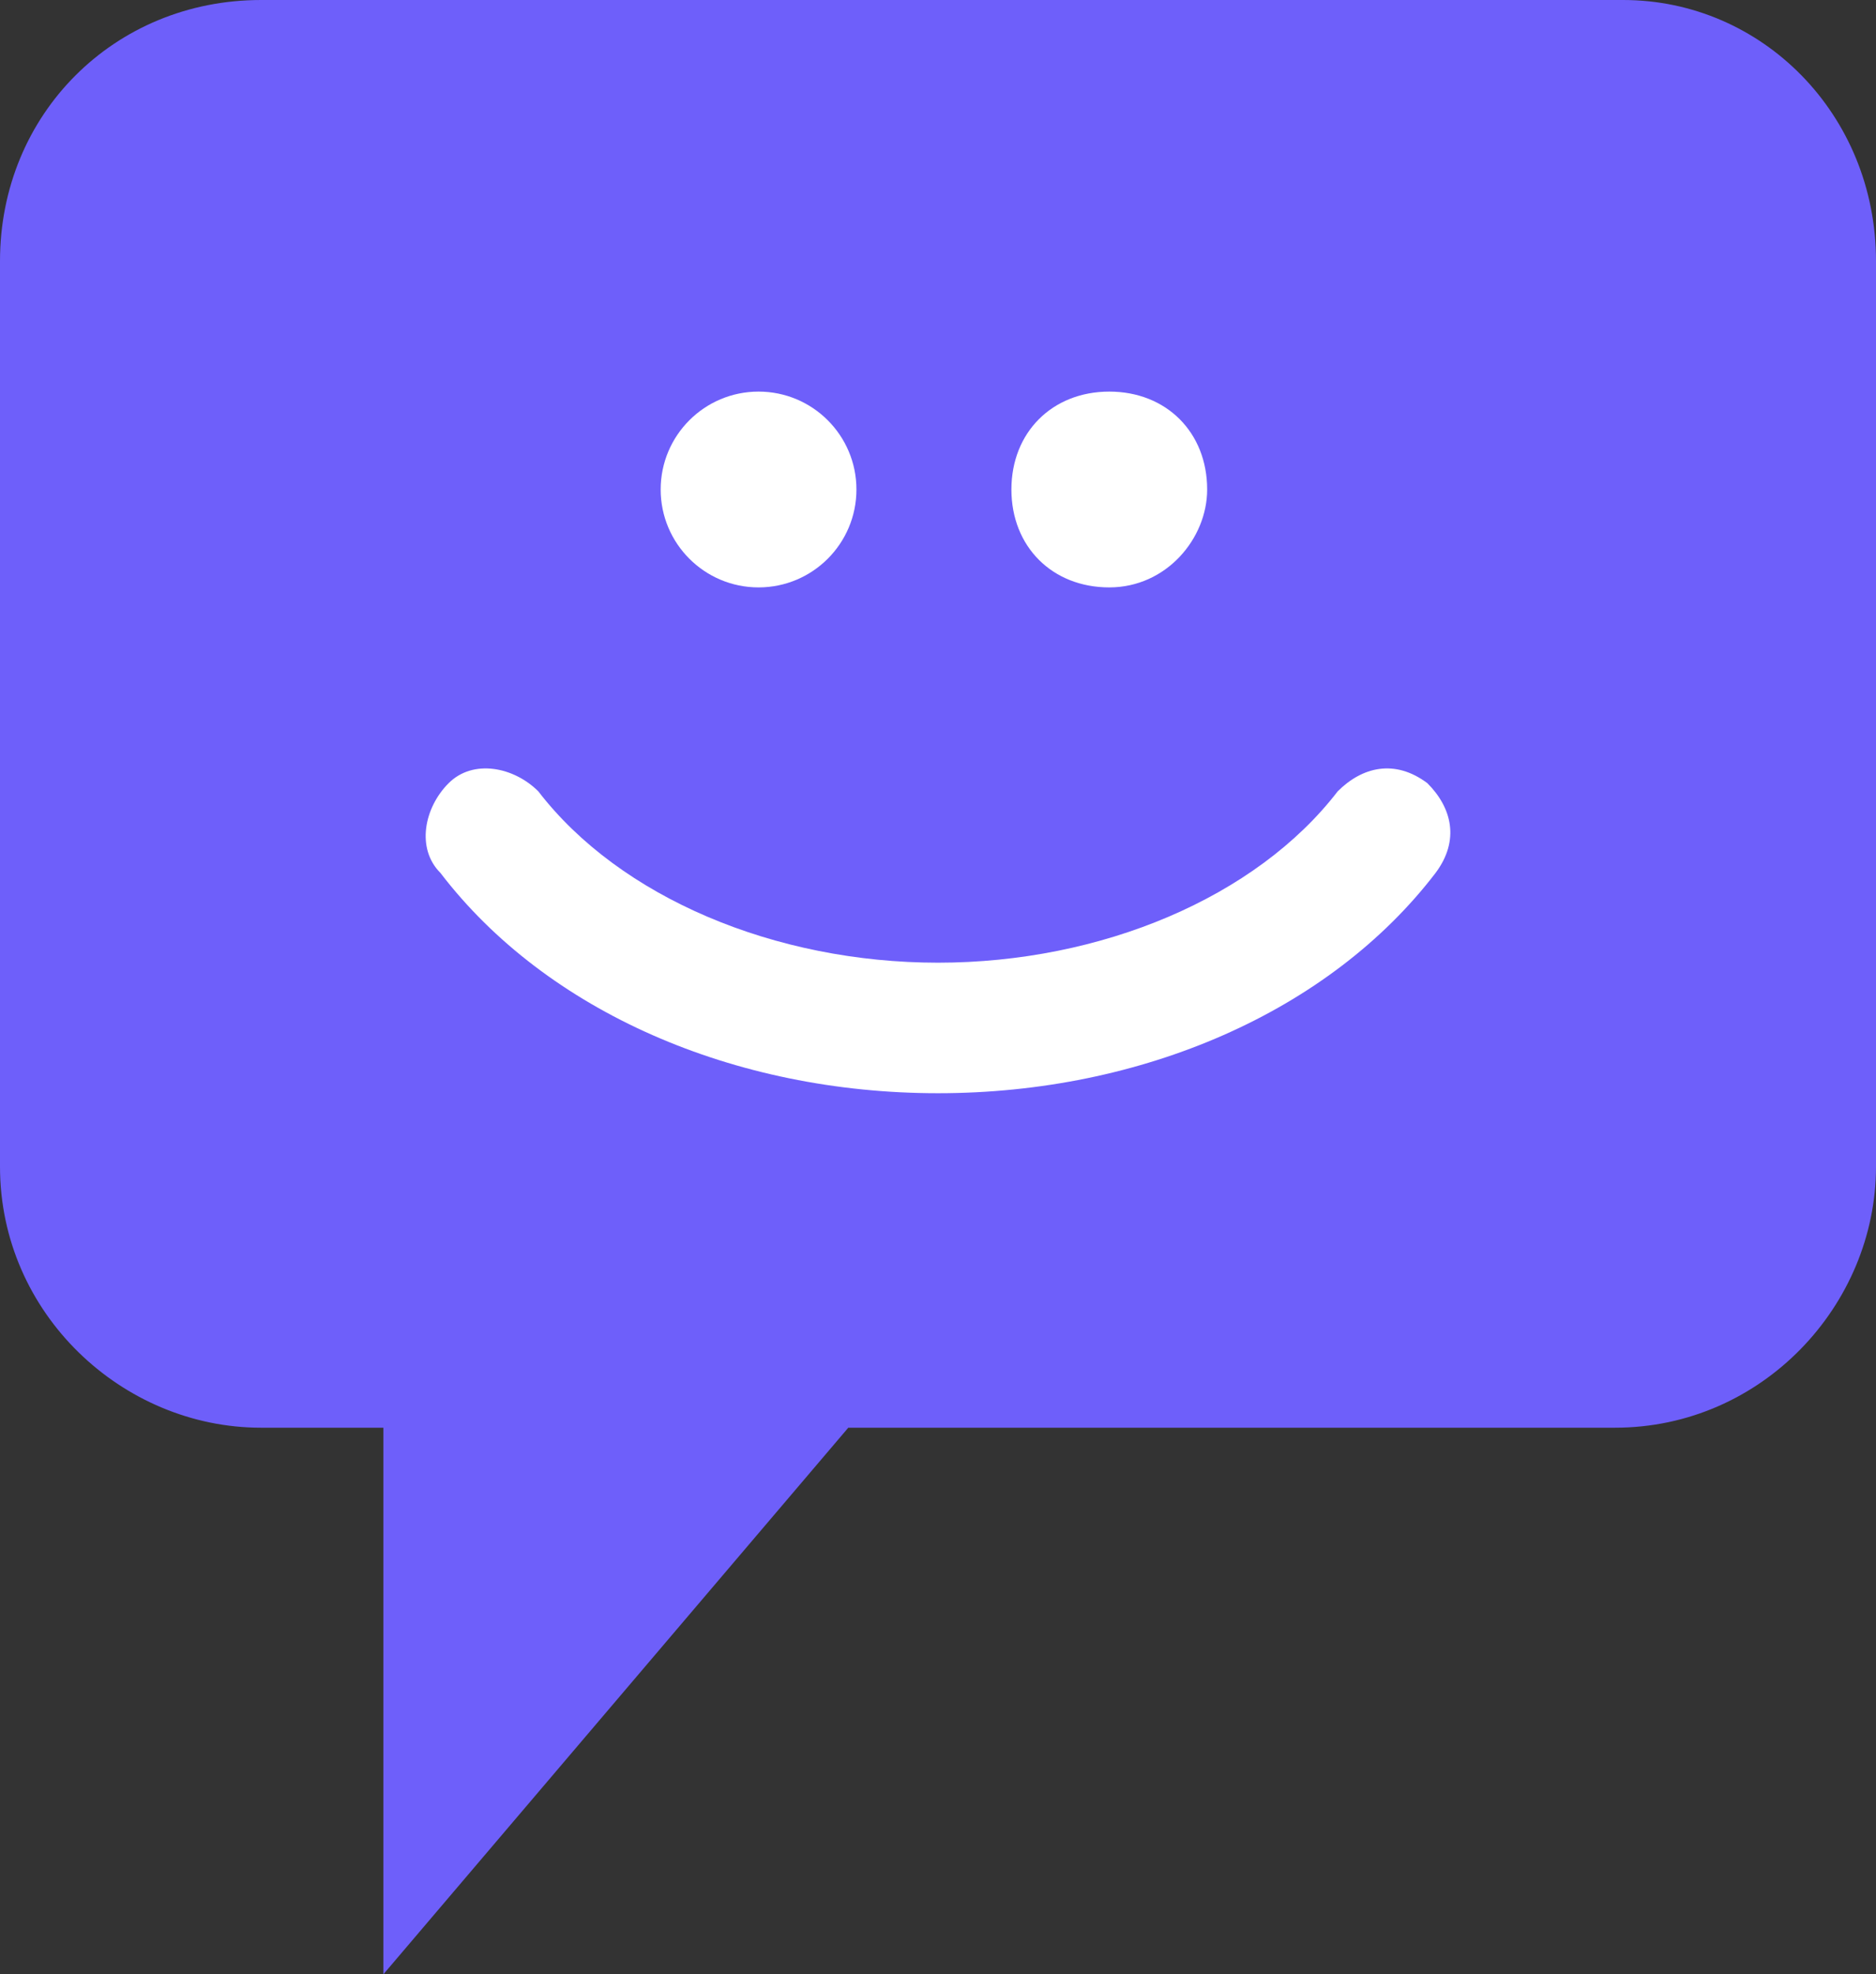 <?xml version="1.0" encoding="utf-8"?>
<!-- Generator: Adobe Illustrator 27.1.1, SVG Export Plug-In . SVG Version: 6.00 Build 0)  -->
<svg version="1.1" id="Layer_1" xmlns="http://www.w3.org/2000/svg" xmlns:xlink="http://www.w3.org/1999/xlink" x="0px" y="0px"
	 viewBox="0 0 23 24.2" style="enable-background:new 0 0 23 24.2;" xml:space="preserve">
<rect x="0" y="0" width="23" height="24.2" fill="#333333" stroke="none"/>
<style type="text/css">
	.st0{fill:#6E5FFA;}
	.st1{fill:#FFFFFF;}
</style>
<g>
	<path class="st0" d="M4.7,24.2l0-6.7H3.2c-1.7,0-3.2-1.4-3.2-3.2V3.2C0,1.4,1.4,0,3.2,0h16.7C21.6,0,23,1.4,23,3.2v11.1
		c0,1.7-1.4,3.2-3.2,3.2h-9.4L4.7,24.2z"/>
</g>
<g>
	<g>
		<g>
			<g>
				<circle class="st1" cx="9.3" cy="6" r="1.2"/>
			</g>
		</g>
	</g>
	<g>
		<g>
			<g>
				<path class="st1" d="M14.8,6c0,0.6-0.5,1.2-1.2,1.2c-0.7,0-1.2-0.5-1.2-1.2c0-0.7,0.5-1.2,1.2-1.2C14.3,4.8,14.8,5.3,14.8,6z"/>
			</g>
		</g>
	</g>
</g>
<g>
	<path class="st1" d="M11.5,13.4c-2.5,0-4.8-1-6.1-2.7c-0.3-0.3-0.2-0.8,0.1-1.1c0.3-0.3,0.8-0.2,1.1,0.1c1,1.3,2.9,2.1,4.9,2.1
		s3.9-0.8,4.9-2.1c0.3-0.3,0.7-0.4,1.1-0.1c0.3,0.3,0.4,0.7,0.1,1.1C16.3,12.4,14,13.4,11.5,13.4z"/>
</g>
</svg>
